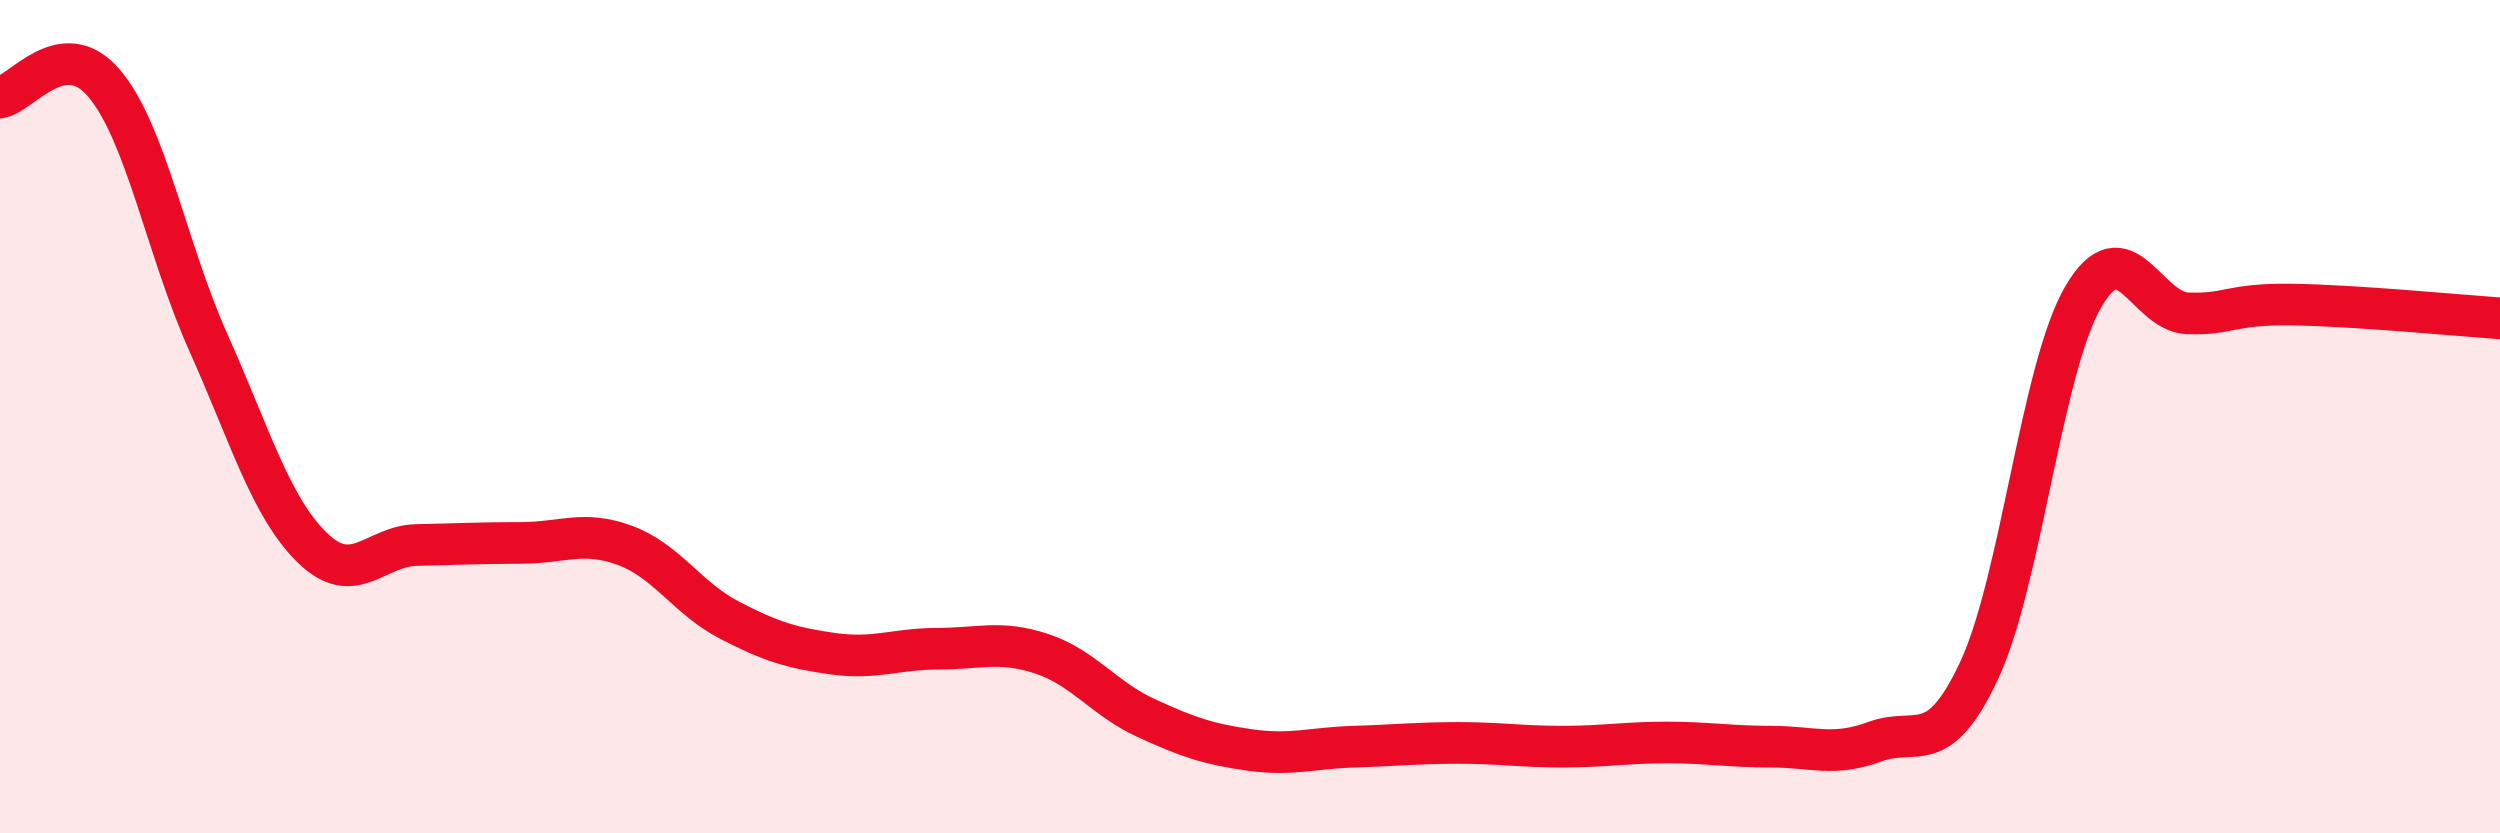 
    <svg width="60" height="20" viewBox="0 0 60 20" xmlns="http://www.w3.org/2000/svg">
      <path
        d="M 0,2.34 C 0.5,2.27 1.5,0.82 2.5,2 C 3.5,3.18 4,5.99 5,8.22 C 6,10.45 6.5,12.18 7.5,13.15 C 8.5,14.12 9,13.1 10,13.08 C 11,13.06 11.5,13.03 12.5,13.03 C 13.5,13.03 14,12.72 15,13.09 C 16,13.46 16.5,14.36 17.5,14.88 C 18.5,15.4 19,15.55 20,15.69 C 21,15.83 21.5,15.57 22.5,15.57 C 23.5,15.57 24,15.36 25,15.69 C 26,16.02 26.5,16.77 27.5,17.23 C 28.5,17.69 29,17.86 30,18 C 31,18.14 31.5,17.95 32.5,17.92 C 33.5,17.89 34,17.83 35,17.83 C 36,17.83 36.5,17.92 37.5,17.92 C 38.5,17.92 39,17.82 40,17.82 C 41,17.82 41.5,17.92 42.5,17.92 C 43.5,17.92 44,18.17 45,17.8 C 46,17.43 46.5,18.23 47.5,16.09 C 48.5,13.95 49,8.83 50,7.12 C 51,5.41 51.5,7.48 52.5,7.52 C 53.5,7.56 53.5,7.29 55,7.31 C 56.5,7.33 59,7.57 60,7.64L60 20L0 20Z"
        fill="#EB0A25"
        opacity="0.1"
        stroke-linecap="round"
        stroke-linejoin="round"
      />
      <path
        d="M 0,2.34 C 0.5,2.27 1.5,0.82 2.5,2 C 3.5,3.18 4,5.99 5,8.22 C 6,10.45 6.5,12.18 7.5,13.15 C 8.5,14.12 9,13.1 10,13.08 C 11,13.06 11.5,13.03 12.5,13.03 C 13.5,13.03 14,12.72 15,13.09 C 16,13.46 16.5,14.36 17.5,14.88 C 18.5,15.4 19,15.55 20,15.69 C 21,15.83 21.5,15.57 22.5,15.57 C 23.5,15.57 24,15.36 25,15.69 C 26,16.02 26.5,16.77 27.5,17.23 C 28.5,17.69 29,17.86 30,18 C 31,18.14 31.5,17.95 32.5,17.92 C 33.5,17.89 34,17.83 35,17.83 C 36,17.83 36.5,17.92 37.5,17.92 C 38.5,17.92 39,17.82 40,17.82 C 41,17.82 41.5,17.92 42.5,17.92 C 43.5,17.92 44,18.17 45,17.8 C 46,17.43 46.5,18.23 47.5,16.09 C 48.5,13.95 49,8.83 50,7.12 C 51,5.41 51.5,7.48 52.5,7.52 C 53.5,7.56 53.5,7.29 55,7.31 C 56.5,7.33 59,7.57 60,7.64"
        stroke="#EB0A25"
        stroke-width="1"
        fill="none"
        stroke-linecap="round"
        stroke-linejoin="round"
      />
    </svg>
  